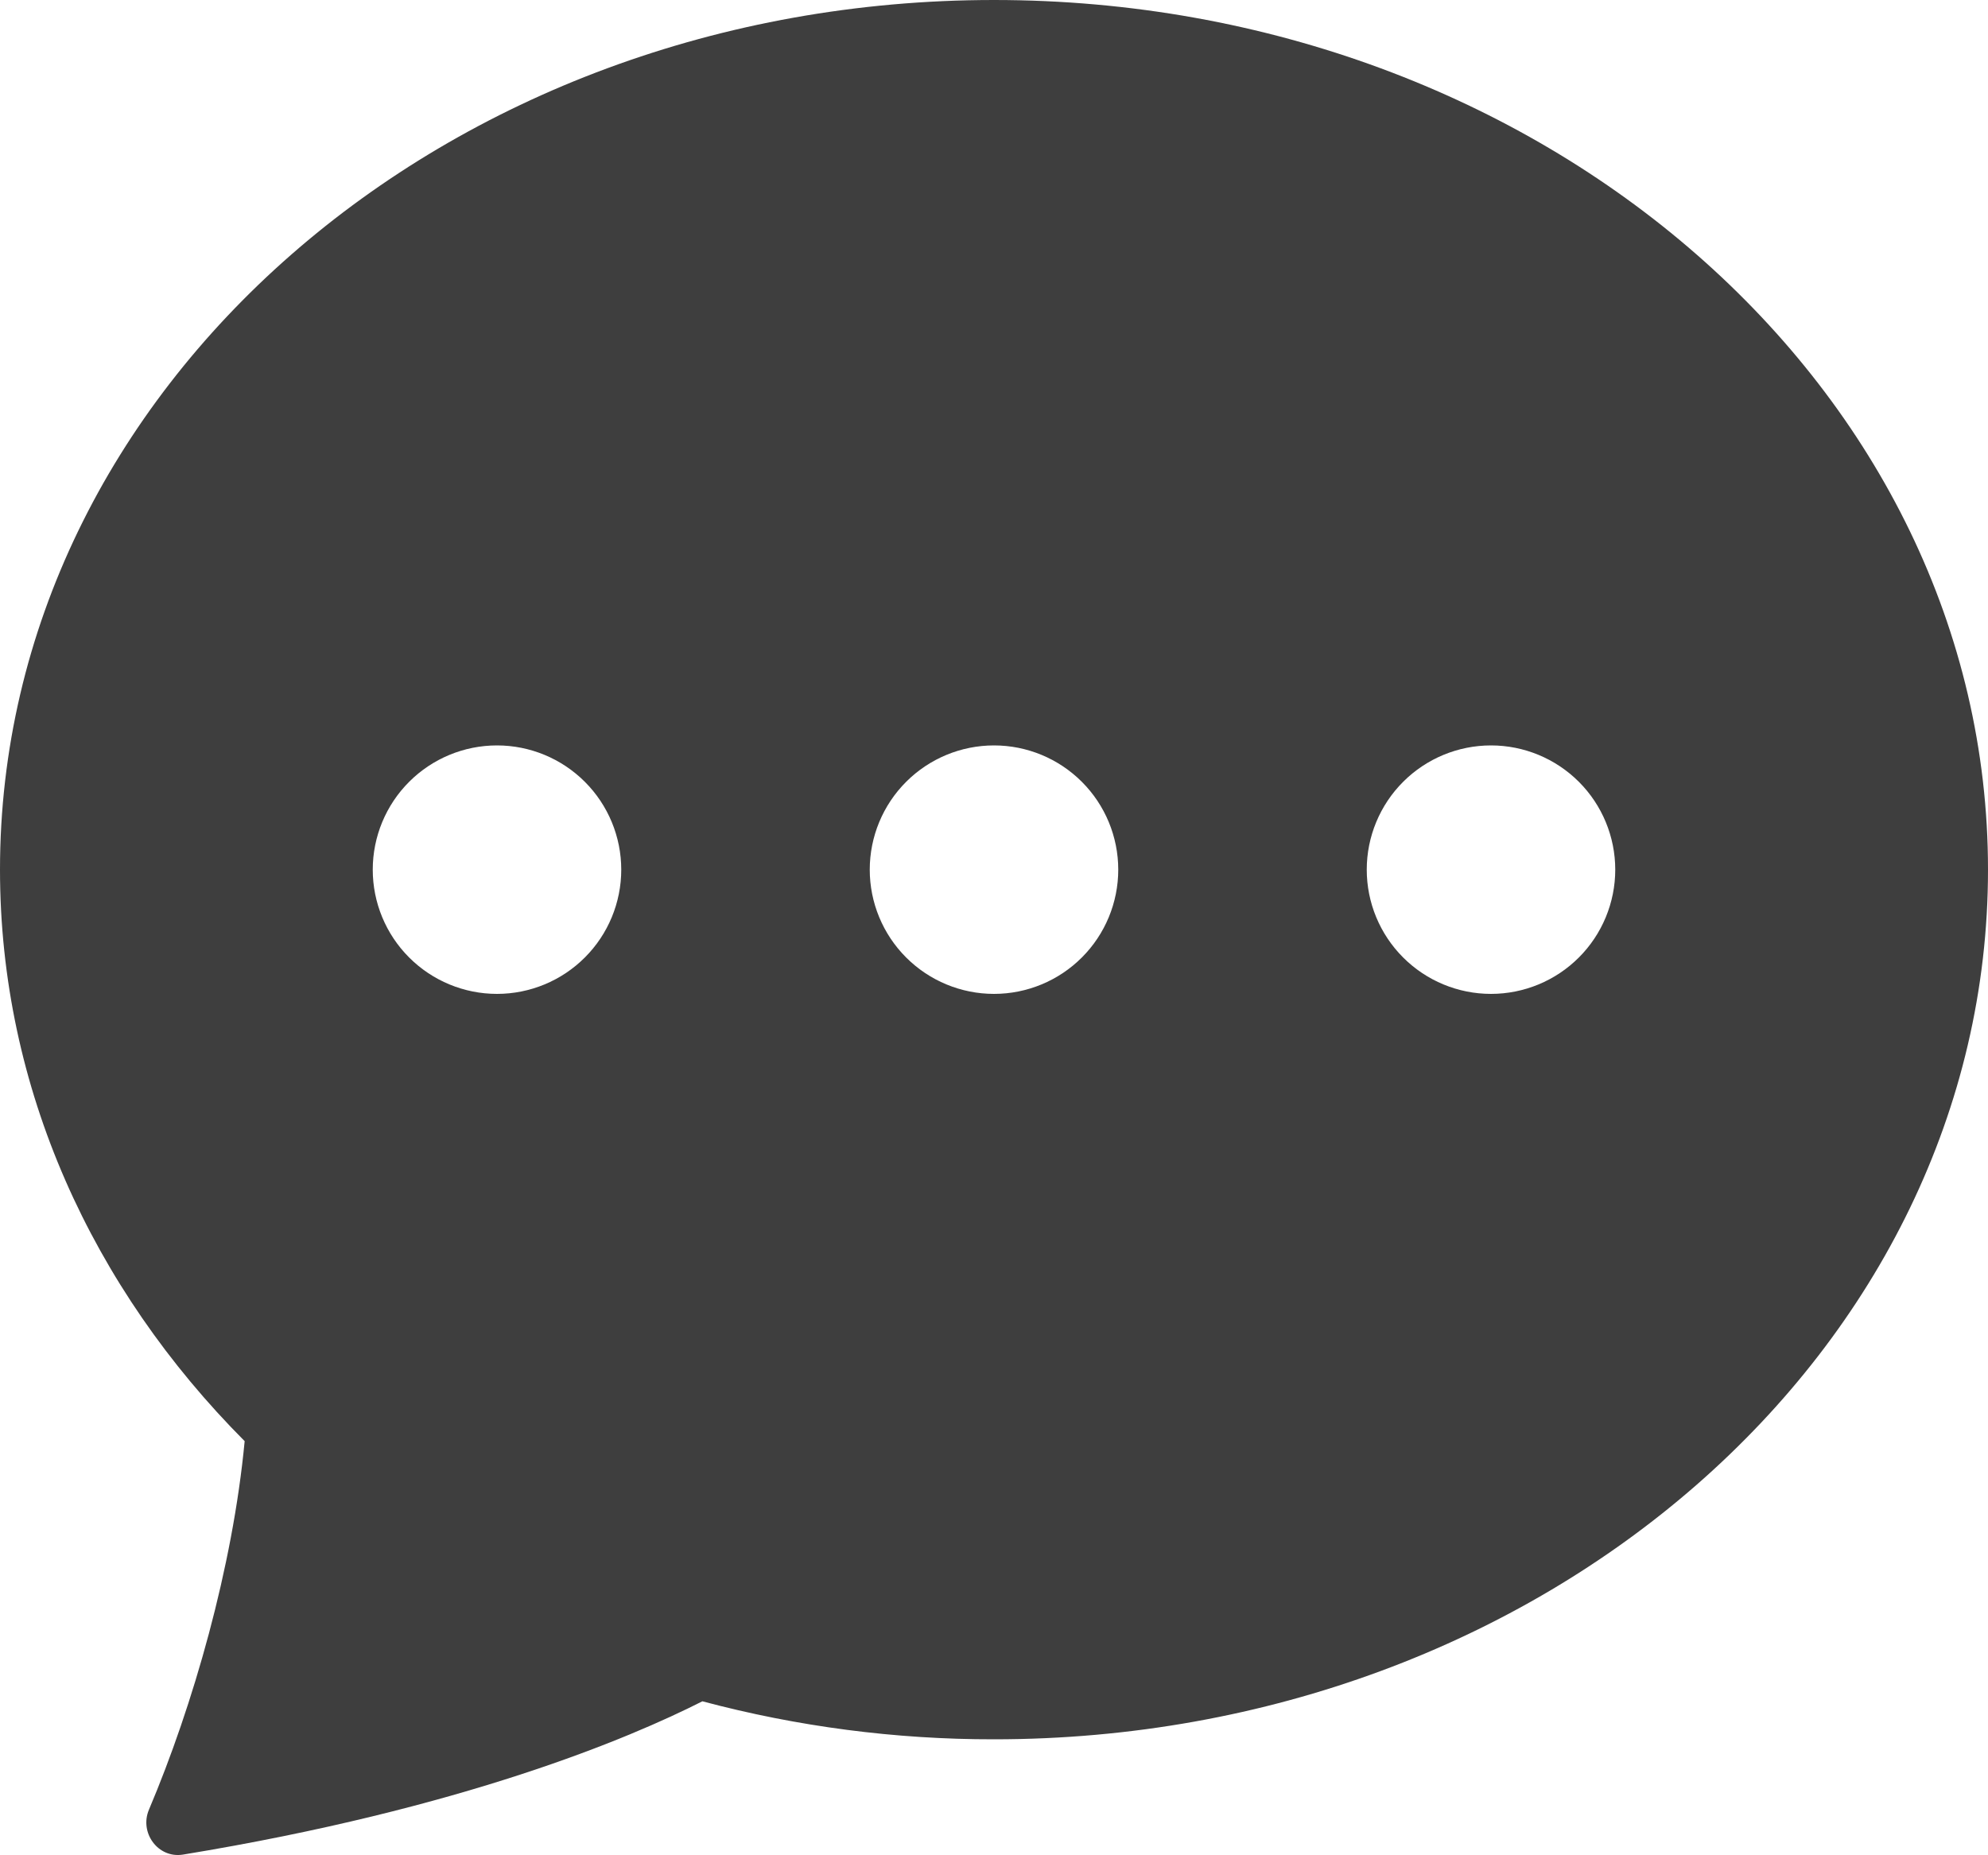 <svg width="90" height="84" viewBox="0 0 90 84" fill="none" xmlns="http://www.w3.org/2000/svg">
<path fill-rule="evenodd" clip-rule="evenodd" d="M90 39.375C90 61.121 69.851 78.75 45 78.75C40.543 78.756 36.105 78.177 31.798 77.029C28.513 78.694 20.97 81.889 8.28 83.97C7.155 84.15 6.3 82.98 6.744 81.934C8.736 77.231 10.536 70.965 11.076 65.25C4.185 58.331 0 49.275 0 39.375C0 17.629 20.149 0 45 0C69.851 0 90 17.629 90 39.375ZM28.125 39.375C28.125 40.867 27.532 42.298 26.477 43.352C25.423 44.407 23.992 45 22.5 45C21.008 45 19.577 44.407 18.523 43.352C17.468 42.298 16.875 40.867 16.875 39.375C16.875 37.883 17.468 36.452 18.523 35.398C19.577 34.343 21.008 33.75 22.5 33.75C23.992 33.75 25.423 34.343 26.477 35.398C27.532 36.452 28.125 37.883 28.125 39.375ZM50.625 39.375C50.625 40.867 50.032 42.298 48.977 43.352C47.923 44.407 46.492 45 45 45C43.508 45 42.077 44.407 41.023 43.352C39.968 42.298 39.375 40.867 39.375 39.375C39.375 37.883 39.968 36.452 41.023 35.398C42.077 34.343 43.508 33.75 45 33.75C46.492 33.75 47.923 34.343 48.977 35.398C50.032 36.452 50.625 37.883 50.625 39.375ZM67.5 45C68.992 45 70.423 44.407 71.478 43.352C72.532 42.298 73.125 40.867 73.125 39.375C73.125 37.883 72.532 36.452 71.478 35.398C70.423 34.343 68.992 33.75 67.5 33.75C66.008 33.75 64.577 34.343 63.523 35.398C62.468 36.452 61.875 37.883 61.875 39.375C61.875 40.867 62.468 42.298 63.523 43.352C64.577 44.407 66.008 45 67.5 45Z" fill="#3e3e3e"/>
</svg>

